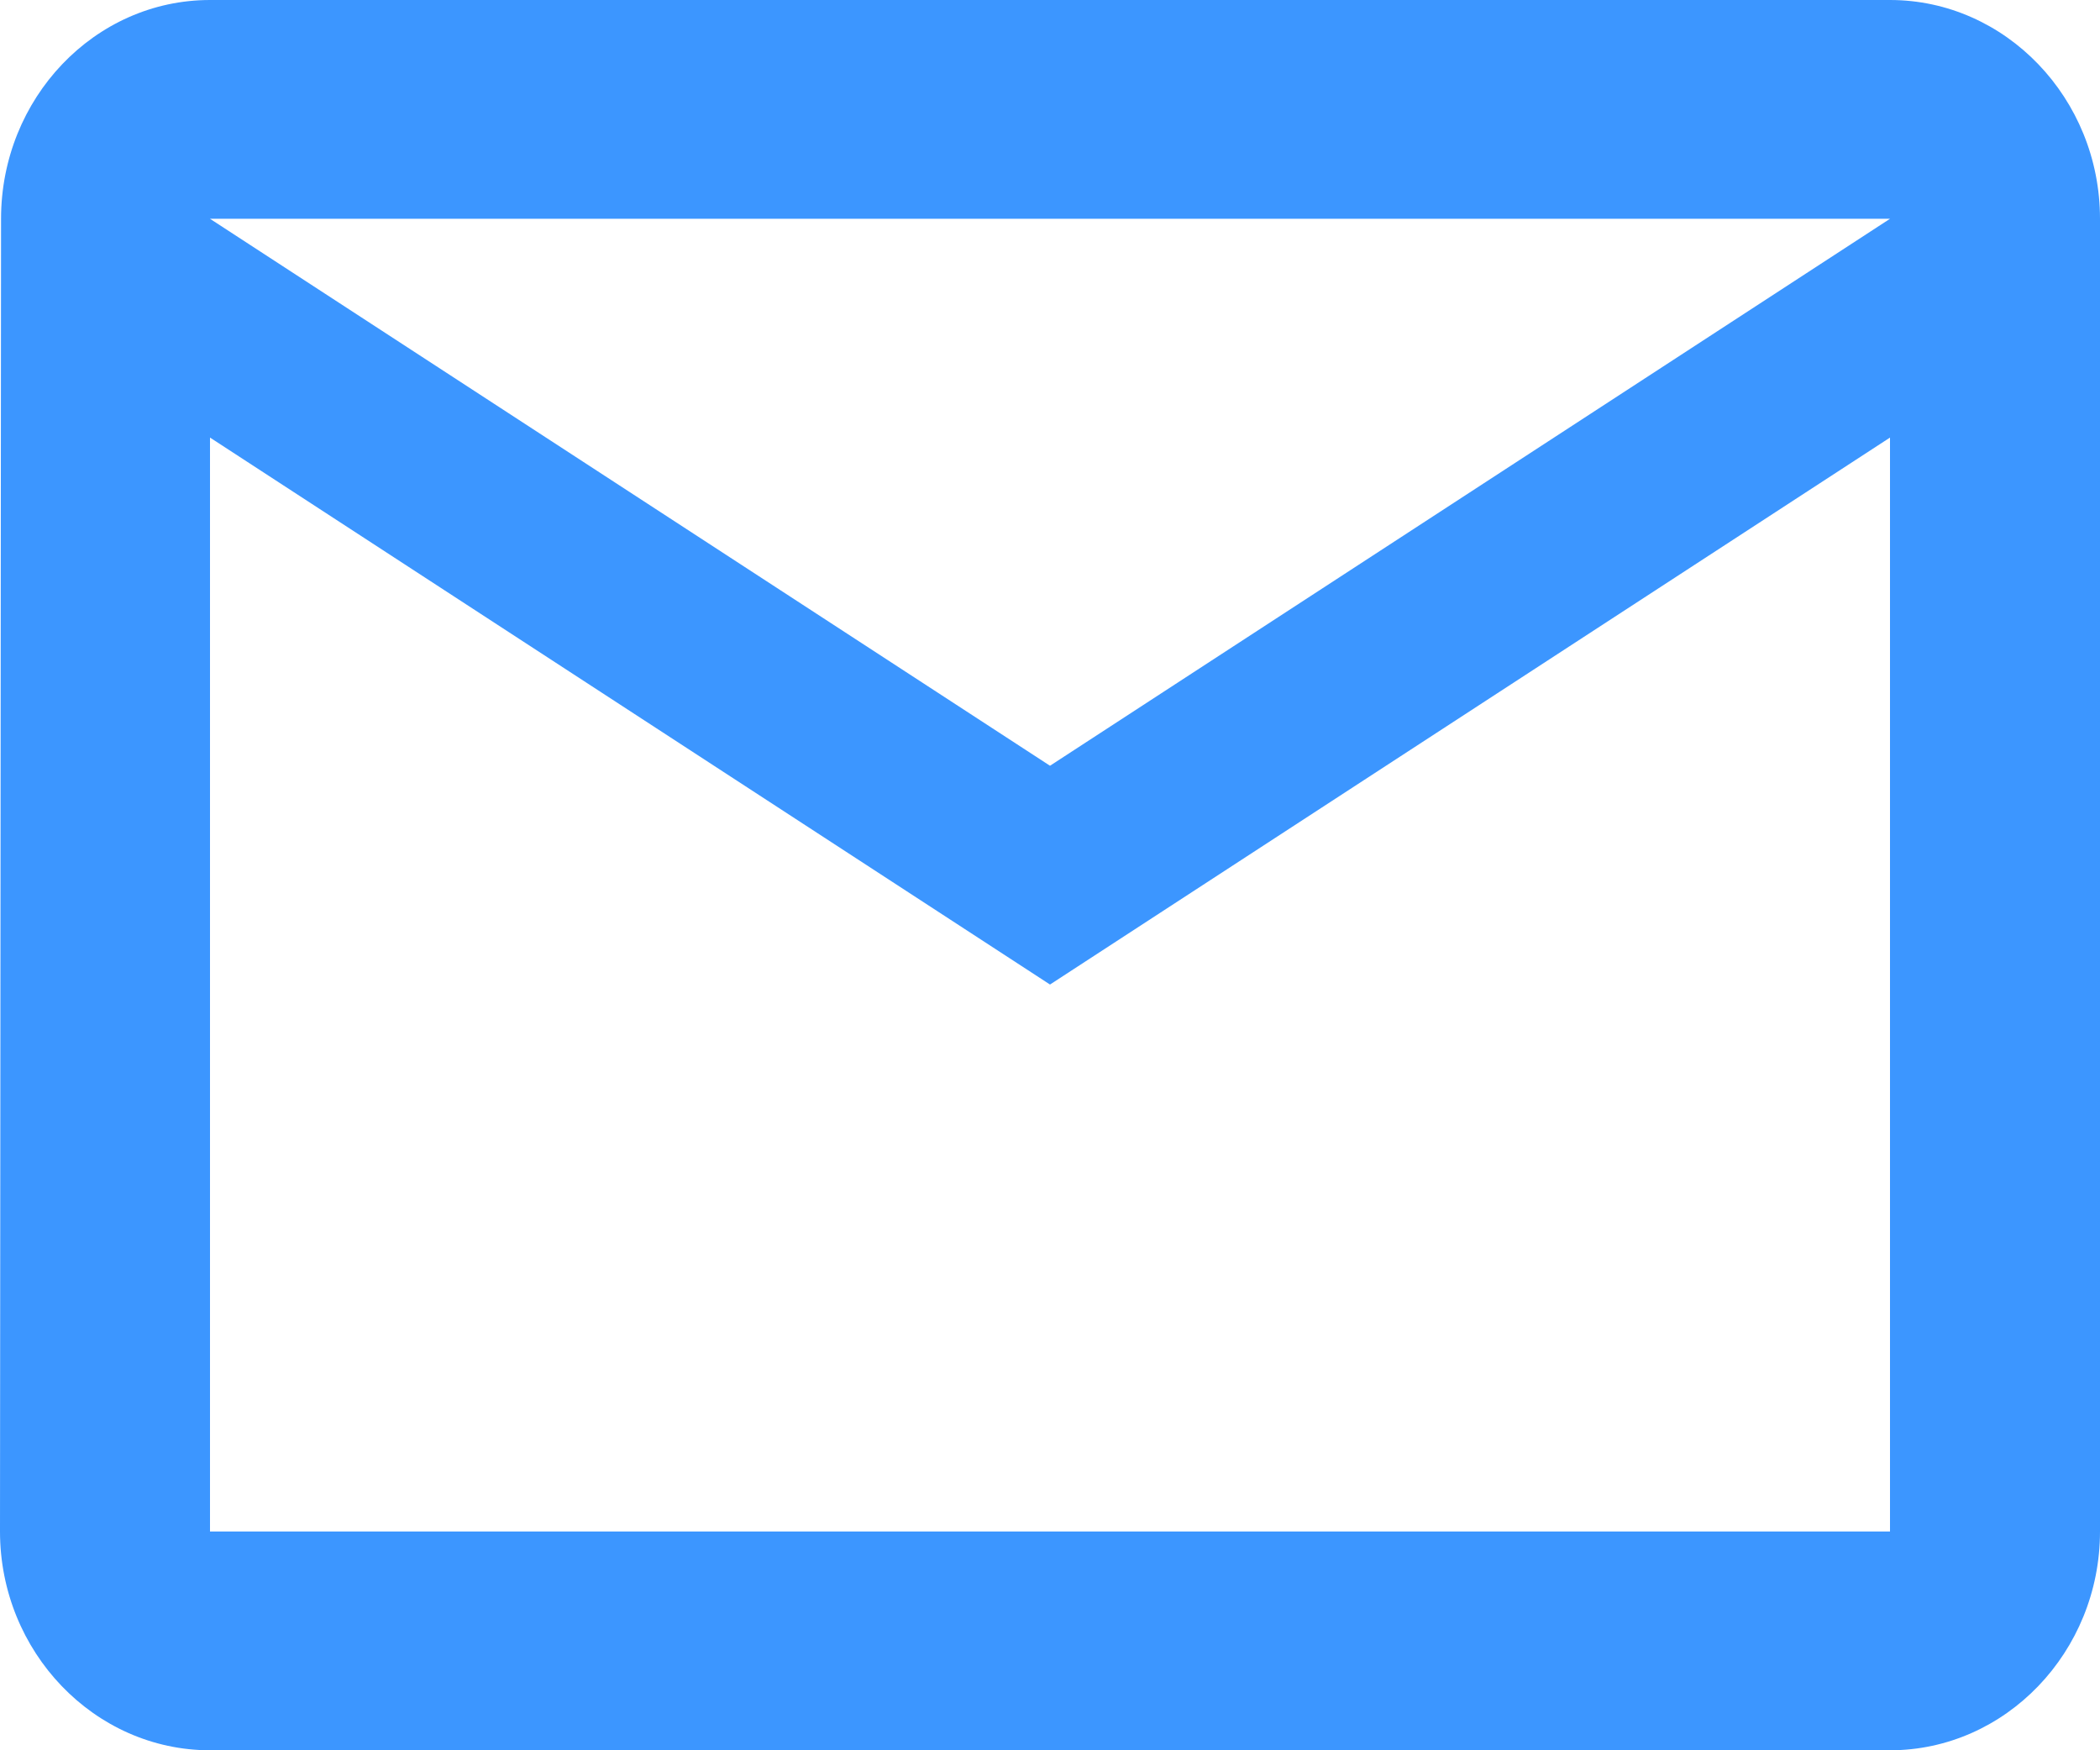 <svg width="12" height="10" viewBox="0 0 12 10" fill="none" xmlns="http://www.w3.org/2000/svg">
<path d="M10.8 0H1.2C0.54 0 0.006 0.562 0.006 1.25L0 8.75C0 9.438 0.54 10 1.2 10H10.8C11.46 10 12 9.438 12 8.75V1.25C12 0.562 11.46 0 10.8 0ZM10.8 8.75H1.2V2.5L6 5.625L10.8 2.5V8.75ZM6 4.375L1.2 1.25H10.8L6 4.375Z" fill="#3C96FF"/>
</svg>
